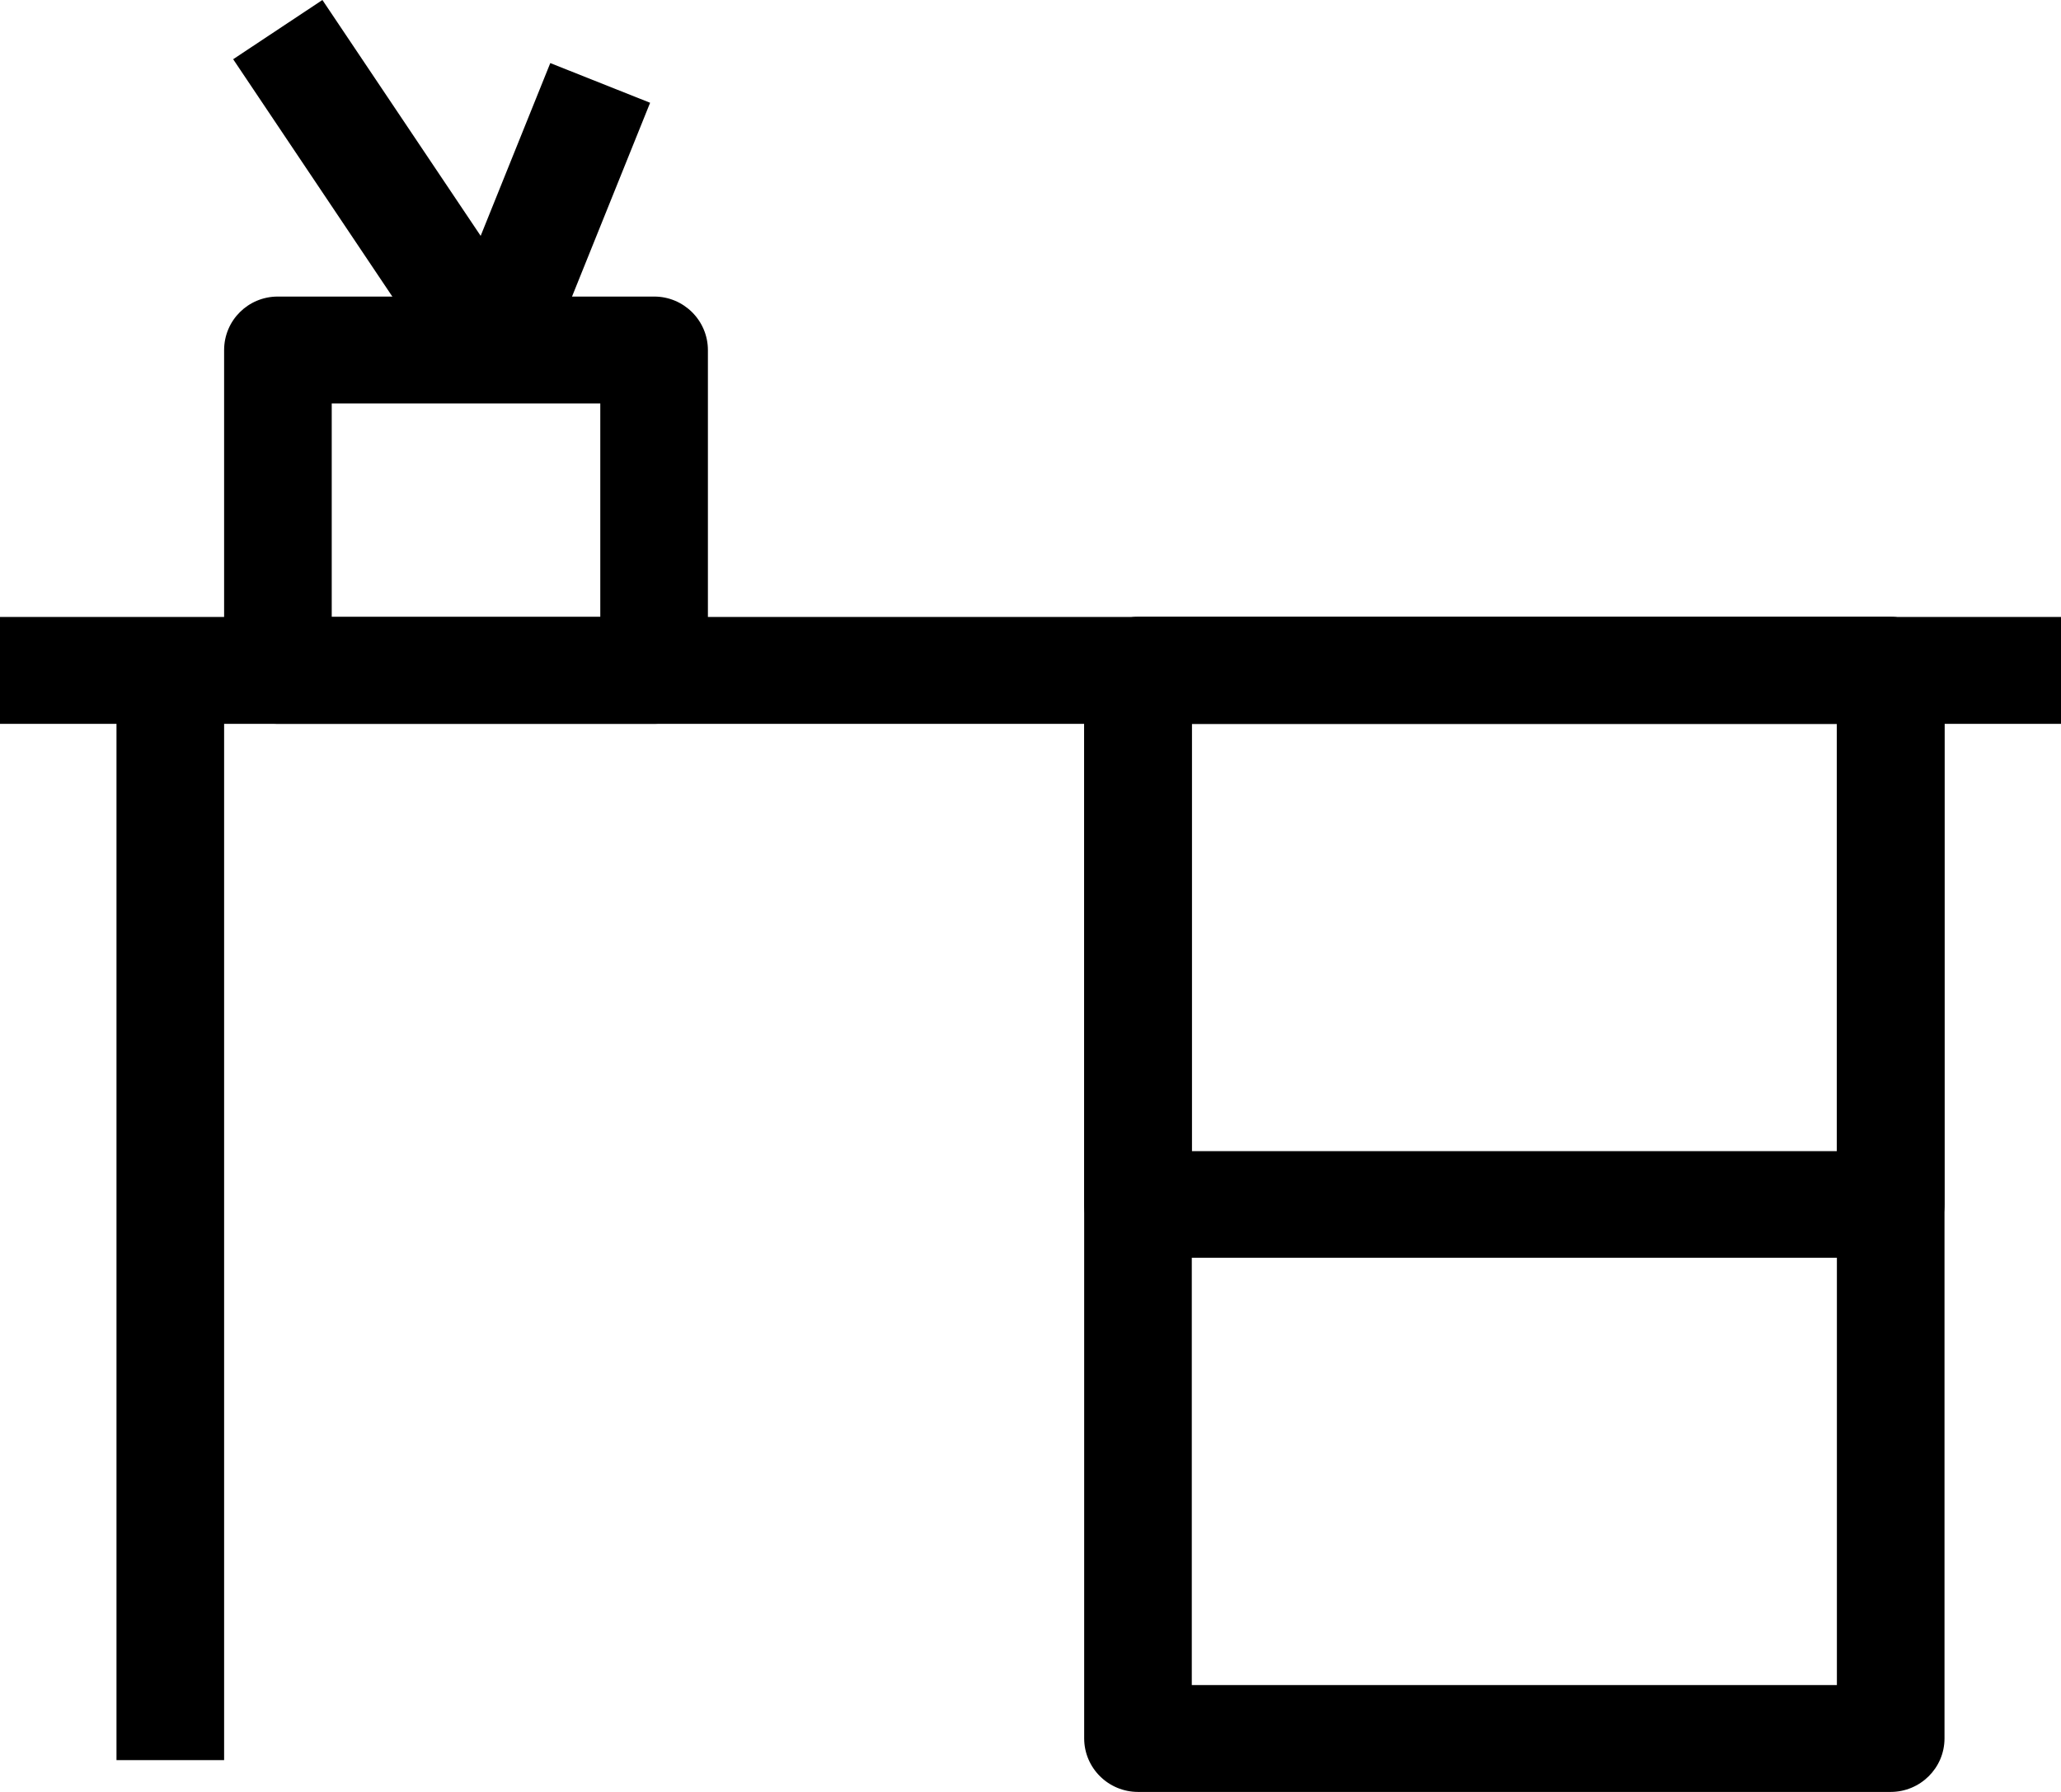 <?xml version="1.0" encoding="UTF-8"?> <svg xmlns="http://www.w3.org/2000/svg" width="23" height="20" viewBox="0 0 23 20" fill="none"><g clip-path="url(#clip0_11004_1165)"><g clip-path="url(#clip1_11004_1165)"><path fill-rule="evenodd" clip-rule="evenodd" d="M21.7 7.484C21.7 7.155 21.432 6.886 21.098 6.886H12.701C12.37 6.886 12.099 7.152 12.099 7.484V19.402C12.099 19.731 12.367 20 12.701 20H21.098C21.429 20 21.7 19.734 21.7 19.402V7.484ZM20.499 8.079V18.807H13.3V8.079H20.499Z" fill="black"></path><path fill-rule="evenodd" clip-rule="evenodd" d="M21.7 7.484C21.7 7.155 21.432 6.886 21.098 6.886H12.701C12.37 6.886 12.099 7.152 12.099 7.484V13.443C12.099 13.772 12.367 14.038 12.701 14.038H21.098C21.429 14.038 21.7 13.772 21.7 13.443V7.484ZM20.499 8.079V12.848H13.3V8.079H20.499Z" fill="black"></path><path fill-rule="evenodd" clip-rule="evenodd" d="M7.9 3.908C7.9 3.579 7.632 3.31 7.301 3.31H3.1C2.769 3.31 2.501 3.576 2.501 3.908V7.484C2.501 7.813 2.769 8.079 3.1 8.079H7.301C7.632 8.079 7.9 7.813 7.9 7.484V3.908ZM6.699 4.503V6.886H3.702V4.503H6.699Z" fill="black"></path><path fill-rule="evenodd" clip-rule="evenodd" d="M-0.5 8.079H23.5V6.886H-0.5V8.079Z" fill="black"></path><path fill-rule="evenodd" clip-rule="evenodd" d="M2.501 19.642V7.484H1.3V19.645H2.501V19.642Z" fill="black"></path><path fill-rule="evenodd" clip-rule="evenodd" d="M7.255 1.147L6.054 4.128L4.94 3.685L6.141 0.704L7.255 1.147Z" fill="black"></path><path fill-rule="evenodd" clip-rule="evenodd" d="M2.602 0.661L5 4.237L5.997 3.576L3.598 0L2.602 0.661Z" fill="black"></path></g></g><defs><clipPath id="clip0_11004_1165"><rect width="23" height="20" fill="white"></rect></clipPath><clipPath id="clip1_11004_1165"><rect width="24" height="20" fill="white" transform="translate(-0.5)"></rect></clipPath></defs></svg> 